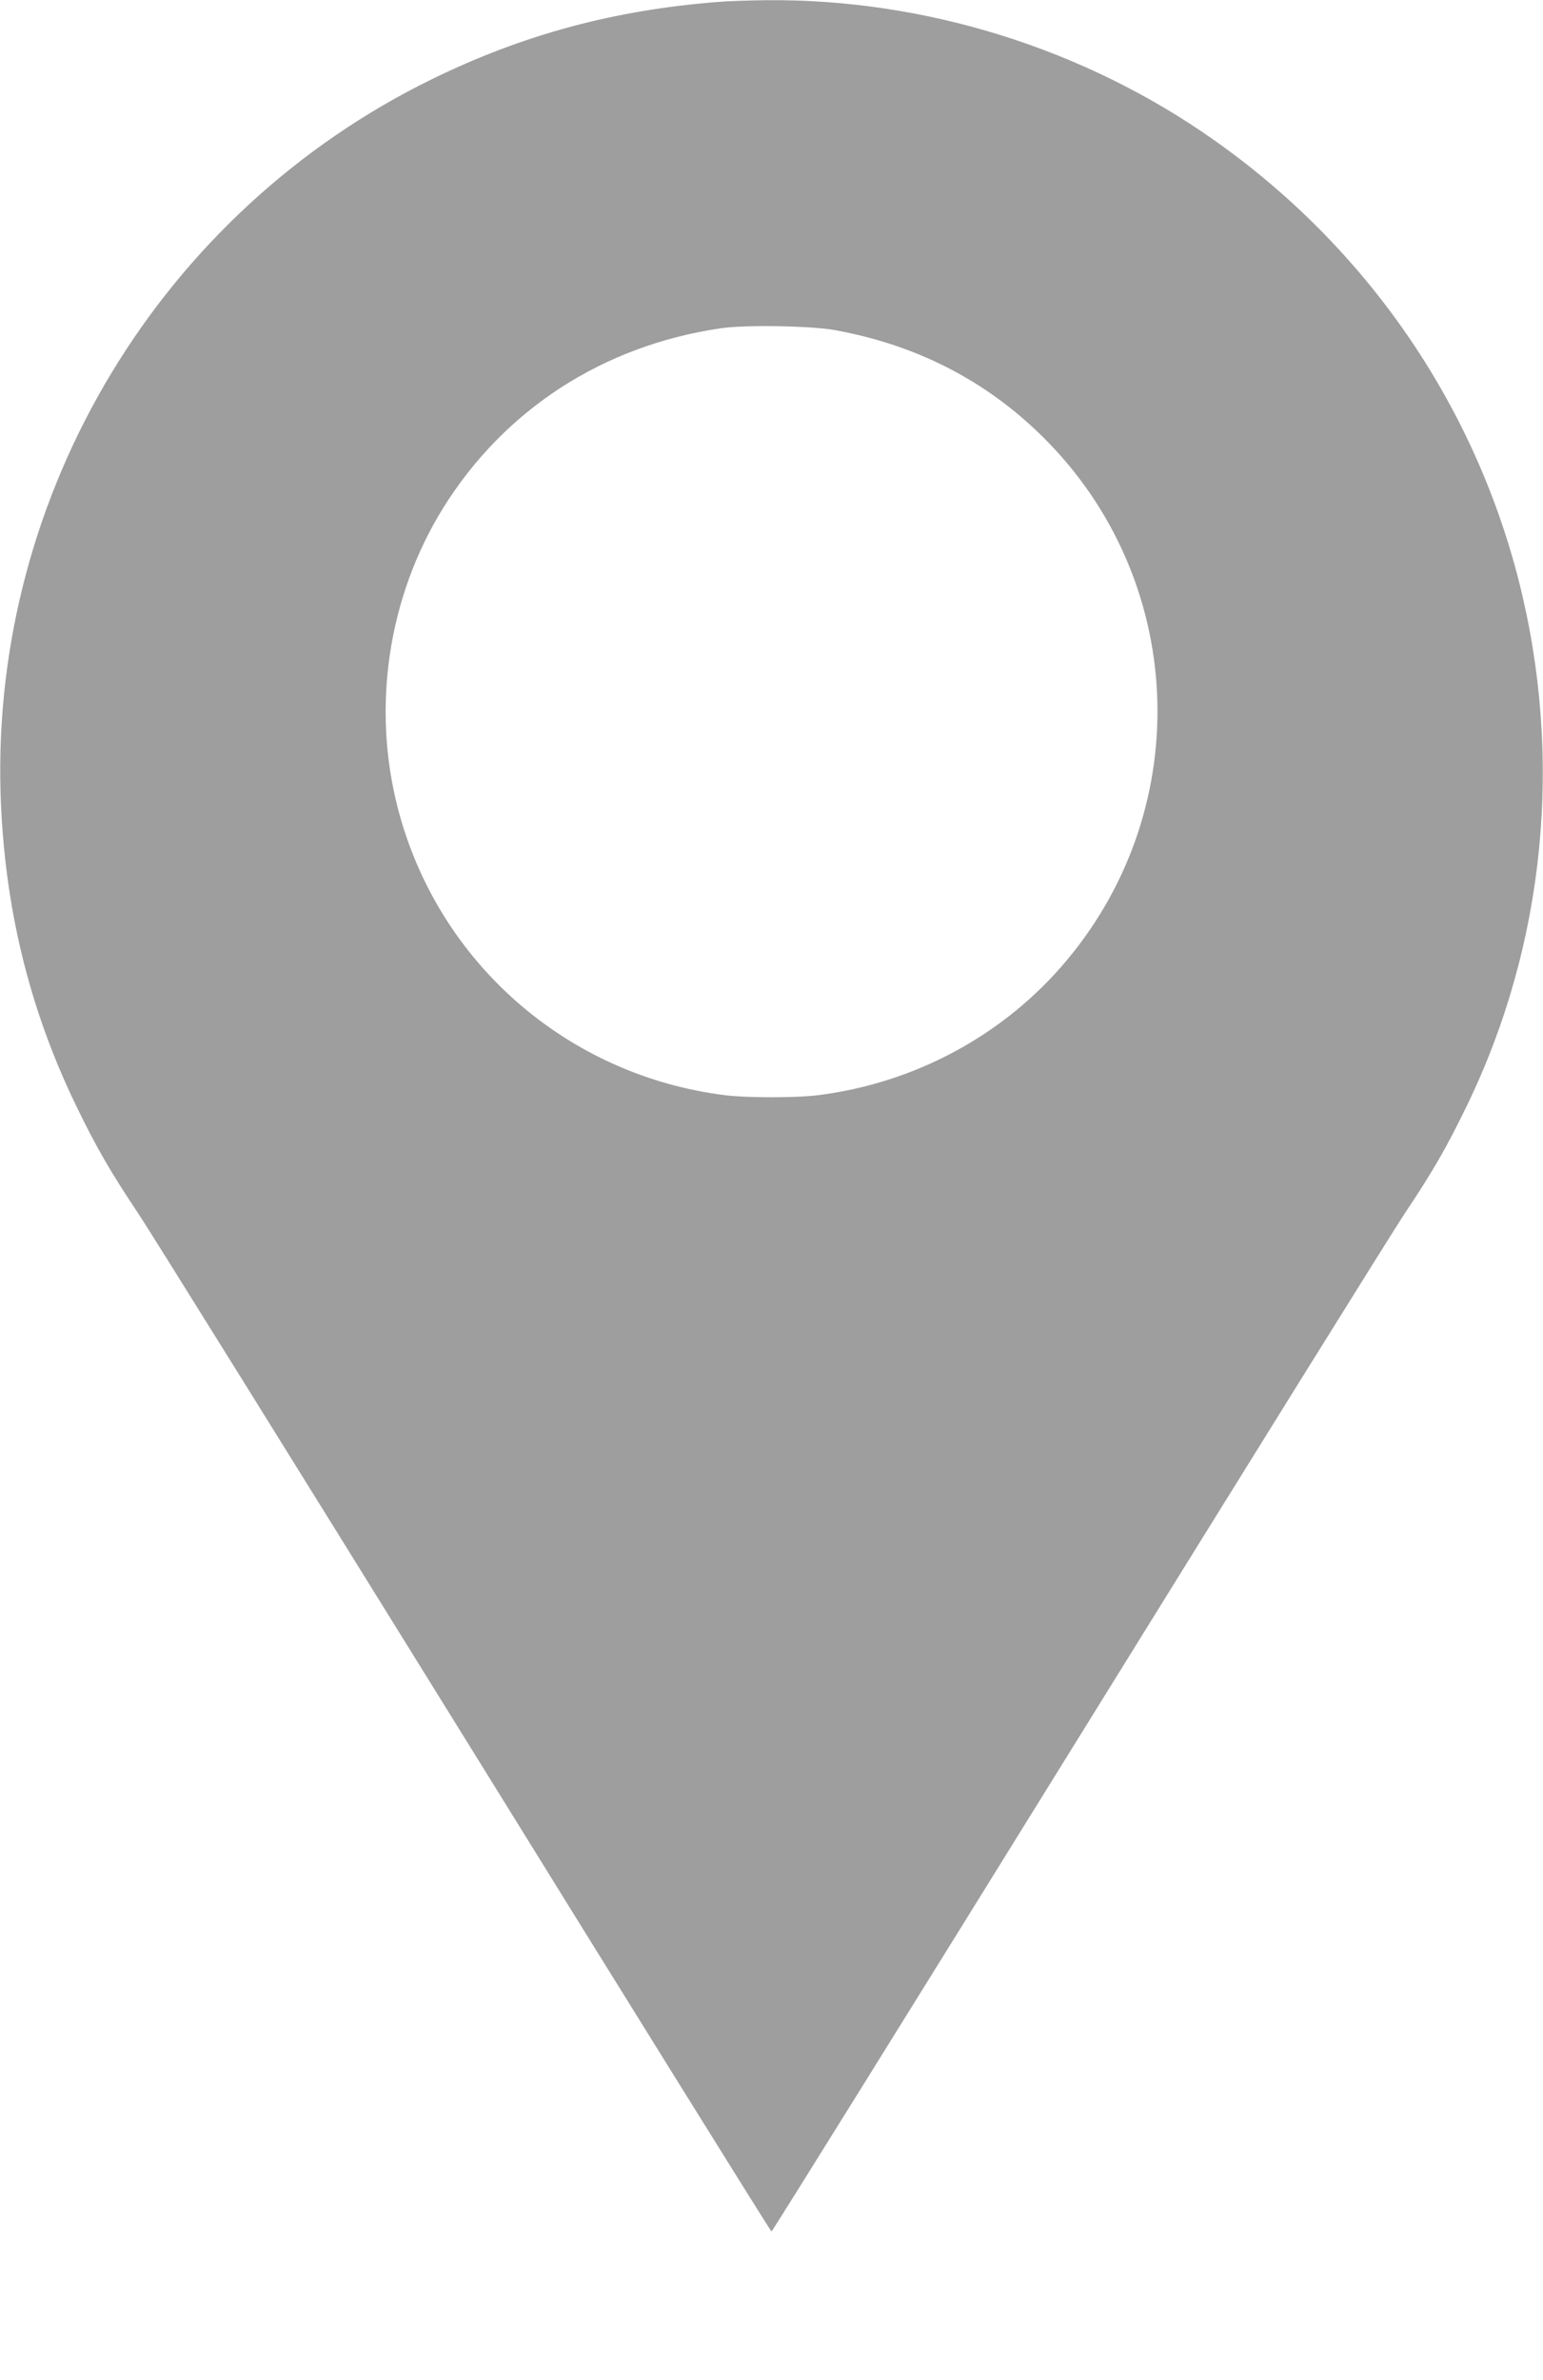 <?xml version="1.0" standalone="no"?>
<!DOCTYPE svg PUBLIC "-//W3C//DTD SVG 20010904//EN"
 "http://www.w3.org/TR/2001/REC-SVG-20010904/DTD/svg10.dtd">
<svg version="1.0" xmlns="http://www.w3.org/2000/svg"
 width="830pt" height="1280pt" viewBox="0 0 830 1280"
 preserveAspectRatio="xMidYMid meet">
<g transform="translate(0,1280) scale(0.1,-0.1)"
fill="#9e9e9e" stroke="none">
<path d="M3855 12789 c-555 -44 -1043 -176 -1530 -414 -1457 -712 -2370 -2223
-2322 -3840 19 -605 152 -1155 406 -1680 109 -225 183 -353 331 -575 65 -96
856 -1369 1760 -2827 903 -1459 1646 -2653 1650 -2653 4 0 747 1194 1650 2652
904 1459 1695 2732 1760 2828 148 222 222 350 331 575 421 869 520 1869 279
2821 -244 958 -822 1795 -1640 2371 -696 491 -1551 759 -2404 752 -94 -1 -216
-5 -271 -10z m635 -1764 c440 -80 813 -271 1120 -575 769 -761 825 -1980 130
-2812 -335 -402 -817 -663 -1344 -728 -114 -14 -378 -14 -492 0 -853 105
-1550 715 -1764 1544 -141 545 -52 1136 243 1613 330 531 862 876 1497 968
130 19 481 13 610 -10z"/>
</g>
</svg>
